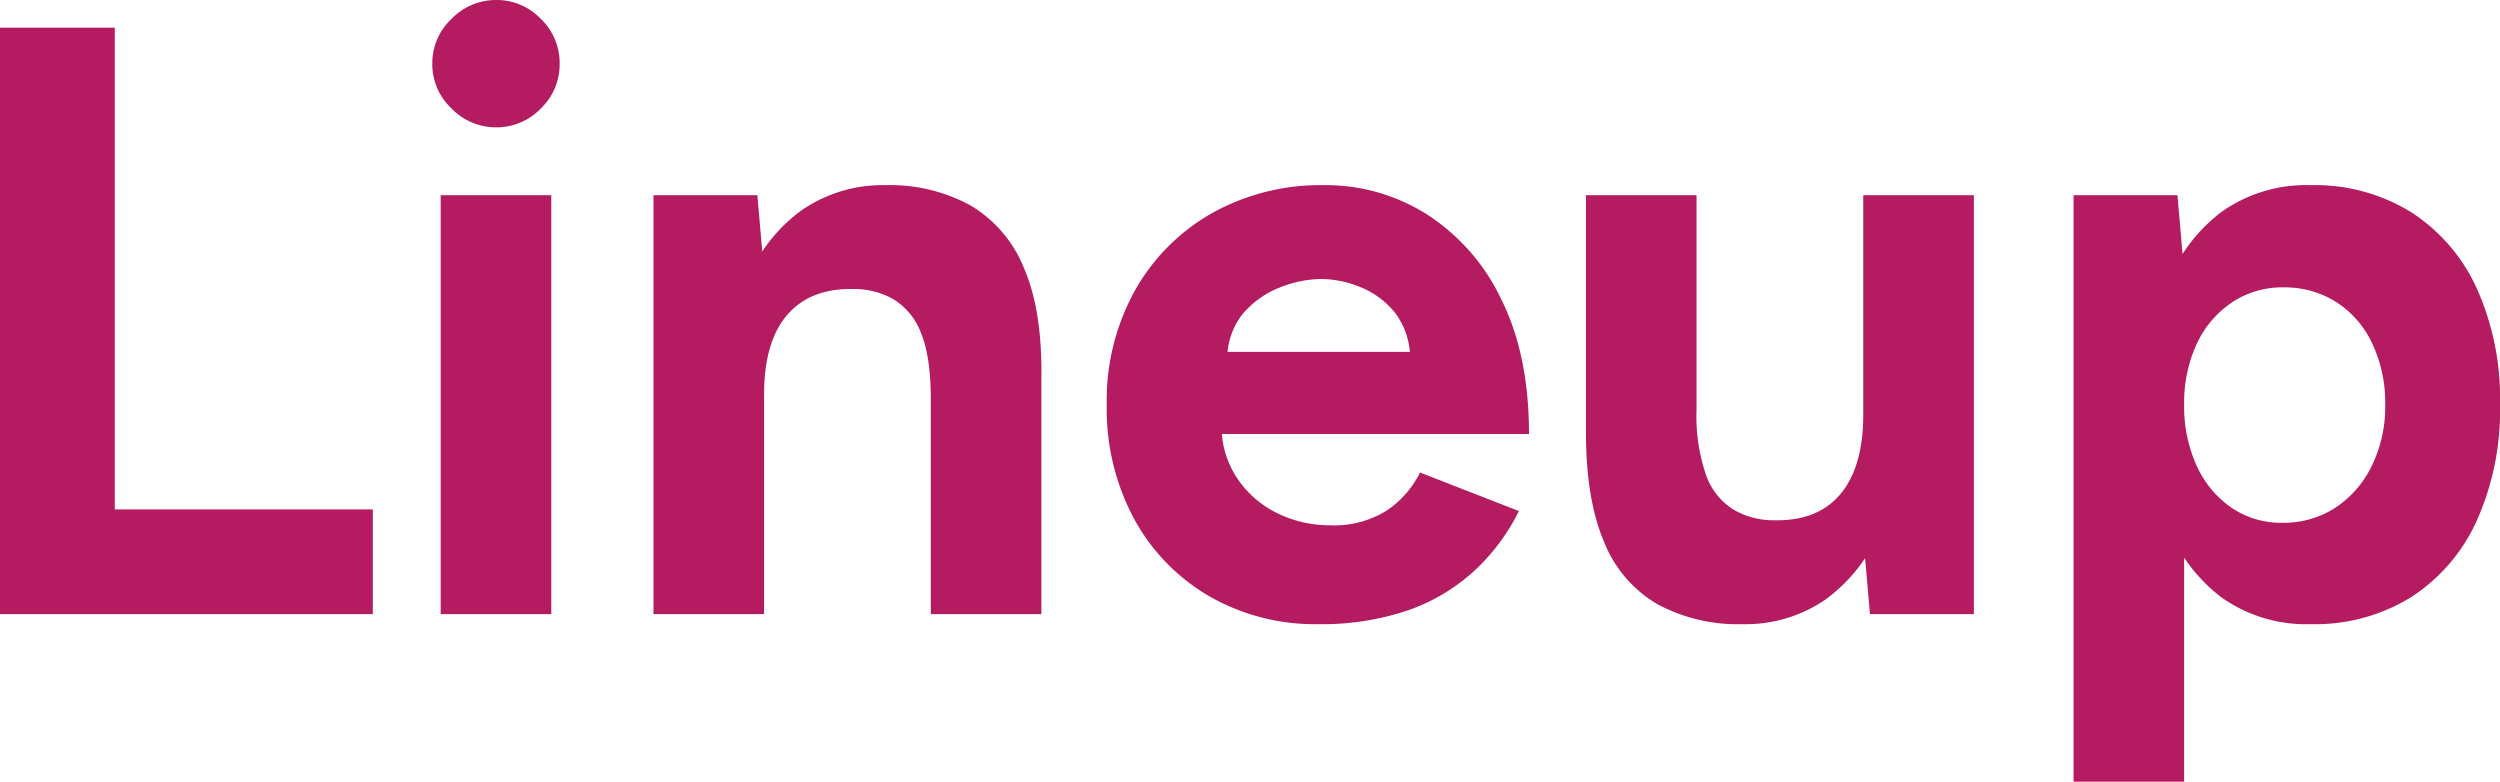 <svg xmlns="http://www.w3.org/2000/svg" width="387.92" height="121.29" viewBox="0 0 387.92 121.29">
  <path id="パス_6643911" data-name="パス 6643911" d="M9.88,0V-91H27.69v74.75H67.73V0ZM78.26,0V-65H95.42V0Zm8.58-75.53a9.568,9.568,0,0,1-6.89-2.925,9.4,9.4,0,0,1-2.99-6.955,9.4,9.4,0,0,1,2.99-6.955,9.568,9.568,0,0,1,6.89-2.925,9.5,9.5,0,0,1,6.955,2.925A9.5,9.5,0,0,1,96.72-85.41a9.5,9.5,0,0,1-2.925,6.955A9.5,9.5,0,0,1,86.84-75.53ZM111.28,0V-65H127.4l1.04,11.96V0Zm43.03,0V-33.28h17.16V0Zm0-33.28q0-6.63-1.495-10.27a10.488,10.488,0,0,0-4.225-5.265,12.218,12.218,0,0,0-6.37-1.625q-6.63-.13-10.205,4.03T128.44-34.06h-5.72q0-10.4,3.055-17.615a24.783,24.783,0,0,1,8.58-11.05A22.116,22.116,0,0,1,147.29-66.56a26.052,26.052,0,0,1,13.13,3.12,19.832,19.832,0,0,1,8.32,9.685q2.86,6.565,2.73,16.965v3.51ZM214.5,1.56A32.978,32.978,0,0,1,197.47-2.8,31.045,31.045,0,0,1,185.835-14.82,36.044,36.044,0,0,1,181.61-32.5a35.181,35.181,0,0,1,4.355-17.68,31.563,31.563,0,0,1,11.96-12.025A34.557,34.557,0,0,1,215.41-66.56a29.344,29.344,0,0,1,15.8,4.485,31.851,31.851,0,0,1,11.57,13.13Q247.13-40.3,247.13-27.95H197.86l1.56-1.56a14.664,14.664,0,0,0,2.4,8.385,15.806,15.806,0,0,0,6.24,5.46,18.461,18.461,0,0,0,8.255,1.885,15.3,15.3,0,0,0,8.71-2.275,15.221,15.221,0,0,0,5.2-5.915l15.34,5.98a31.909,31.909,0,0,1-7.085,9.425A29.581,29.581,0,0,1,228.15-.52,41.441,41.441,0,0,1,214.5,1.56ZM200.33-39.13l-1.56-1.56H230.1l-1.43,1.56a11.718,11.718,0,0,0-2.21-7.475,13.106,13.106,0,0,0-5.4-4.095A16.3,16.3,0,0,0,214.89-52a17.781,17.781,0,0,0-6.37,1.3,14.306,14.306,0,0,0-5.785,4.095A11.067,11.067,0,0,0,200.33-39.13ZM300.04,0,299-11.96V-65h17.16V0ZM255.97-31.72V-65h17.16v33.28Zm17.16,0a28.038,28.038,0,0,0,1.495,10.205,10.359,10.359,0,0,0,4.29,5.33,12.312,12.312,0,0,0,6.3,1.625q6.76.13,10.27-4.1T299-30.94h5.85q0,10.4-3.12,17.615a25.4,25.4,0,0,1-8.58,11.05A21.819,21.819,0,0,1,280.28,1.56a26.331,26.331,0,0,1-13.26-3.12,19.505,19.505,0,0,1-8.255-9.685Q255.97-17.81,255.97-28.21v-3.51ZM331.63,26V-65h16.12l1.04,11.96V26ZM368.42,1.56A22.72,22.72,0,0,1,354.575-2.6a25.9,25.9,0,0,1-8.645-11.83,49.646,49.646,0,0,1-2.99-18.07,49.524,49.524,0,0,1,2.99-18.135A25.934,25.934,0,0,1,354.575-62.4a22.72,22.72,0,0,1,13.845-4.16,28.408,28.408,0,0,1,15.535,4.16,27.7,27.7,0,0,1,10.2,11.765A41.657,41.657,0,0,1,397.8-32.5a41.761,41.761,0,0,1-3.64,18.07,27.625,27.625,0,0,1-10.2,11.83A28.408,28.408,0,0,1,368.42,1.56ZM364-14.17a14.731,14.731,0,0,0,8.255-2.34,16.263,16.263,0,0,0,5.655-6.5,20.938,20.938,0,0,0,2.08-9.49,21.5,21.5,0,0,0-2.015-9.49,15.344,15.344,0,0,0-5.59-6.435A15.042,15.042,0,0,0,364.13-50.7a13.972,13.972,0,0,0-7.93,2.34,15.6,15.6,0,0,0-5.46,6.435,21.677,21.677,0,0,0-1.95,9.425,22.109,22.109,0,0,0,1.95,9.49,15.705,15.705,0,0,0,5.395,6.5A13.667,13.667,0,0,0,364-14.17Z" transform="translate(-9.88 95.29)" fill="#b41b60"/>
</svg>
